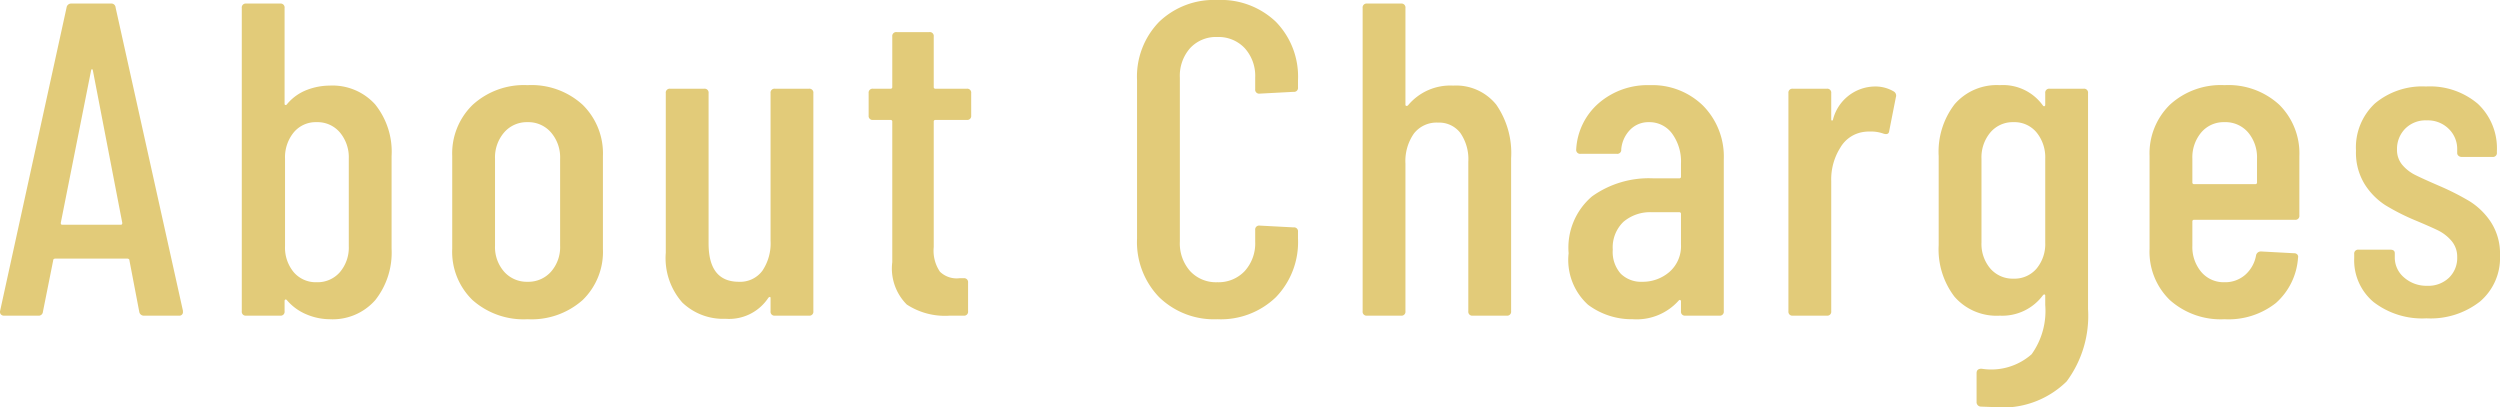 <svg xmlns="http://www.w3.org/2000/svg" width="112.146" height="18.26" viewBox="0 0 112.146 18.26"><path d="M-106.18,0a.206.206,0,0,1-.22-.18l-.44-2.3a.067.067,0,0,0-.03-.06.123.123,0,0,0-.07-.02h-3.22a.123.123,0,0,0-.07.02.067.067,0,0,0-.03.06l-.46,2.3a.191.191,0,0,1-.22.18h-1.52a.184.184,0,0,1-.15-.06.182.182,0,0,1-.03-.16l2.98-13.6a.206.206,0,0,1,.22-.18h1.76a.191.191,0,0,1,.22.18l3.02,13.6v.04a.159.159,0,0,1-.18.18Zm-3.74-4.16q0,.08.06.08h2.64q.06,0,.06-.08L-108.48-11q-.02-.06-.04-.06t-.04.06Zm12.06-6.16a2.578,2.578,0,0,1,2.04.84,3.39,3.39,0,0,1,.74,2.32V-3a3.436,3.436,0,0,1-.73,2.3,2.542,2.542,0,0,1-2.05.86,2.712,2.712,0,0,1-1.02-.21,2.329,2.329,0,0,1-.9-.65q-.04-.04-.07-.02a.067.067,0,0,0-.03.06V-.2a.177.177,0,0,1-.2.2h-1.52a.177.177,0,0,1-.2-.2V-13.8a.177.177,0,0,1,.2-.2h1.52a.177.177,0,0,1,.2.2v4.3a.047.047,0,0,0,.04.05q.04.01.08-.05a2.164,2.164,0,0,1,.89-.63A2.878,2.878,0,0,1-97.86-10.32ZM-97-7.04a1.733,1.733,0,0,0-.4-1.18,1.313,1.313,0,0,0-1.04-.46,1.284,1.284,0,0,0-1.03.46,1.761,1.761,0,0,0-.39,1.18v3.92a1.722,1.722,0,0,0,.39,1.17,1.3,1.3,0,0,0,1.03.45,1.326,1.326,0,0,0,1.04-.45A1.7,1.7,0,0,0-97-3.12Zm8.02,7.2A3.45,3.45,0,0,1-91.45-.7,3.015,3.015,0,0,1-92.36-3V-7.16a3.038,3.038,0,0,1,.92-2.3,3.41,3.41,0,0,1,2.46-.88,3.4,3.4,0,0,1,2.47.88,3.055,3.055,0,0,1,.91,2.3V-3a3.015,3.015,0,0,1-.91,2.3A3.45,3.45,0,0,1-88.98.16Zm0-1.68a1.357,1.357,0,0,0,1.05-.45,1.67,1.67,0,0,0,.41-1.17v-3.9a1.707,1.707,0,0,0-.41-1.18,1.343,1.343,0,0,0-1.05-.46,1.343,1.343,0,0,0-1.05.46,1.707,1.707,0,0,0-.41,1.18v3.9a1.67,1.67,0,0,0,.41,1.17A1.357,1.357,0,0,0-88.98-1.52Zm10.9-8.46a.177.177,0,0,1,.2-.2h1.52a.177.177,0,0,1,.2.2V-.2a.177.177,0,0,1-.2.2h-1.52a.177.177,0,0,1-.2-.2V-.78q0-.06-.03-.06a.11.11,0,0,0-.07.04A2.108,2.108,0,0,1-80.1.14a2.643,2.643,0,0,1-1.94-.73,3.009,3.009,0,0,1-.74-2.23V-9.98a.177.177,0,0,1,.2-.2h1.52a.177.177,0,0,1,.2.2v6.74q0,1.72,1.36,1.72a1.238,1.238,0,0,0,1.05-.49,2.194,2.194,0,0,0,.37-1.35Zm9,1a.177.177,0,0,1-.2.2h-1.4a.071.071,0,0,0-.08.08v5.62a1.674,1.674,0,0,0,.28,1.11,1.079,1.079,0,0,0,.88.29h.18a.177.177,0,0,1,.2.2V-.2a.177.177,0,0,1-.2.2h-.62a3.133,3.133,0,0,1-1.93-.5,2.287,2.287,0,0,1-.65-1.9V-8.7a.071.071,0,0,0-.08-.08h-.78a.177.177,0,0,1-.2-.2v-1a.177.177,0,0,1,.2-.2h.78a.071.071,0,0,0,.08-.08v-2.26a.177.177,0,0,1,.2-.2h1.46a.177.177,0,0,1,.2.2v2.26a.071.071,0,0,0,.08.08h1.4a.177.177,0,0,1,.2.2ZM-58.04.16a3.529,3.529,0,0,1-2.61-.99,3.555,3.555,0,0,1-.99-2.63v-7.1a3.521,3.521,0,0,1,.99-2.62,3.549,3.549,0,0,1,2.61-.98,3.575,3.575,0,0,1,2.63.98,3.521,3.521,0,0,1,.99,2.62v.32a.177.177,0,0,1-.2.2l-1.52.08a.177.177,0,0,1-.2-.2v-.52A1.849,1.849,0,0,0-56.81-12a1.61,1.61,0,0,0-1.23-.5,1.578,1.578,0,0,0-1.22.5,1.873,1.873,0,0,0-.46,1.32v7.36A1.873,1.873,0,0,0-59.26-2a1.578,1.578,0,0,0,1.22.5A1.61,1.61,0,0,0-56.81-2a1.849,1.849,0,0,0,.47-1.32v-.52a.177.177,0,0,1,.2-.2l1.52.08a.177.177,0,0,1,.2.2v.3a3.555,3.555,0,0,1-.99,2.63A3.555,3.555,0,0,1-58.04.16Zm10.58-10.48a2.312,2.312,0,0,1,1.93.85,3.812,3.812,0,0,1,.67,2.41V-.2a.177.177,0,0,1-.2.2h-1.52a.177.177,0,0,1-.2-.2V-6.9a2.066,2.066,0,0,0-.36-1.3,1.2,1.2,0,0,0-1-.46,1.287,1.287,0,0,0-1.08.49,2.152,2.152,0,0,0-.38,1.35V-.2a.177.177,0,0,1-.2.2h-1.52a.177.177,0,0,1-.2-.2V-13.8a.177.177,0,0,1,.2-.2h1.52a.177.177,0,0,1,.2.2v4.34a.047.047,0,0,0,.04.05.083.083,0,0,0,.08-.03A2.464,2.464,0,0,1-47.46-10.32Zm8.82-.02a3.254,3.254,0,0,1,2.39.92A3.253,3.253,0,0,1-35.32-7V-.2a.177.177,0,0,1-.2.2h-1.52a.177.177,0,0,1-.2-.2V-.64a.067.067,0,0,0-.03-.06q-.03-.02-.07.02A2.528,2.528,0,0,1-39.4.16a3.268,3.268,0,0,1-2.01-.65,2.711,2.711,0,0,1-.87-2.31,3.018,3.018,0,0,1,1.05-2.55,4.379,4.379,0,0,1,2.75-.81h1.16a.071.071,0,0,0,.08-.08v-.58a2.126,2.126,0,0,0-.4-1.35,1.261,1.261,0,0,0-1.04-.51,1.141,1.141,0,0,0-.84.34,1.424,1.424,0,0,0-.4.88.177.177,0,0,1-.2.2h-1.62a.177.177,0,0,1-.2-.2,2.95,2.95,0,0,1,1.02-2.08A3.351,3.351,0,0,1-38.64-10.34Zm-.34,8.82a1.83,1.83,0,0,0,1.22-.44,1.535,1.535,0,0,0,.52-1.24V-4.56a.071.071,0,0,0-.08-.08h-1.22a1.847,1.847,0,0,0-1.28.43,1.591,1.591,0,0,0-.48,1.25,1.467,1.467,0,0,0,.36,1.08A1.3,1.3,0,0,0-38.98-1.52Zm10.42-8.76a1.618,1.618,0,0,1,.86.22.215.215,0,0,1,.1.26l-.3,1.52q-.02.18-.24.12a1.665,1.665,0,0,0-.6-.1,1.812,1.812,0,0,0-.32.02,1.441,1.441,0,0,0-1.03.7,2.658,2.658,0,0,0-.41,1.5V-.2a.177.177,0,0,1-.2.2h-1.52a.177.177,0,0,1-.2-.2V-9.98a.177.177,0,0,1,.2-.2h1.52a.177.177,0,0,1,.2.2v1.16q0,.06.03.07t.05-.05A1.963,1.963,0,0,1-28.56-10.28Zm7.66.3a.177.177,0,0,1,.2-.2h1.52a.177.177,0,0,1,.2.2V-.3a4.934,4.934,0,0,1-.96,3.25,4.1,4.1,0,0,1-3.3,1.15l-.54-.02a.2.2,0,0,1-.2-.22V2.58q0-.2.22-.2a2.736,2.736,0,0,0,2.25-.65A3.339,3.339,0,0,0-20.9-.48V-.9a.046.046,0,0,0-.03-.05q-.03-.01-.07.03A2.268,2.268,0,0,1-22.94,0a2.5,2.5,0,0,1-2.03-.85,3.492,3.492,0,0,1-.71-2.31v-4a3.492,3.492,0,0,1,.72-2.33,2.5,2.5,0,0,1,2.02-.85A2.2,2.2,0,0,1-21-9.42q.04.04.07.02a.067.067,0,0,0,.03-.06Zm-1.42,8.32a1.3,1.3,0,0,0,1.03-.45,1.722,1.722,0,0,0,.39-1.17V-7.04a1.761,1.761,0,0,0-.39-1.18,1.284,1.284,0,0,0-1.03-.46,1.313,1.313,0,0,0-1.04.46,1.733,1.733,0,0,0-.4,1.18v3.76a1.7,1.7,0,0,0,.4,1.17A1.326,1.326,0,0,0-22.32-1.66ZM-9.5-4.5a.177.177,0,0,1-.2.2h-4.52a.071.071,0,0,0-.08.08v1.08a1.733,1.733,0,0,0,.4,1.18,1.313,1.313,0,0,0,1.04.46,1.358,1.358,0,0,0,.94-.34,1.513,1.513,0,0,0,.48-.88.22.22,0,0,1,.22-.16l1.48.08a.184.184,0,0,1,.15.06.15.15,0,0,1,.03.14,2.978,2.978,0,0,1-.99,2.03,3.428,3.428,0,0,1-2.31.73A3.421,3.421,0,0,1-15.31-.7,3.015,3.015,0,0,1-16.22-3V-7.16a3.055,3.055,0,0,1,.91-2.3,3.375,3.375,0,0,1,2.45-.88,3.368,3.368,0,0,1,2.46.88,3.073,3.073,0,0,1,.9,2.3Zm-3.36-4.18a1.313,1.313,0,0,0-1.04.46,1.733,1.733,0,0,0-.4,1.18v1.06a.071.071,0,0,0,.08.08h2.74a.071.071,0,0,0,.08-.08V-7.04a1.733,1.733,0,0,0-.4-1.18A1.335,1.335,0,0,0-12.86-8.68ZM-3.8.12A3.572,3.572,0,0,1-6.17-.61a2.438,2.438,0,0,1-.87-1.97v-.18a.177.177,0,0,1,.2-.2h1.42q.2,0,.2.16v.18a1.166,1.166,0,0,0,.42.91,1.517,1.517,0,0,0,1.04.37,1.332,1.332,0,0,0,.97-.36,1.228,1.228,0,0,0,.37-.92,1.09,1.09,0,0,0-.26-.74,1.9,1.9,0,0,0-.61-.47Q-3.64-4-4.36-4.3a9.921,9.921,0,0,1-1.29-.66,3.071,3.071,0,0,1-.91-.92,2.685,2.685,0,0,1-.4-1.52,2.7,2.7,0,0,1,.85-2.12,3.309,3.309,0,0,1,2.29-.76,3.315,3.315,0,0,1,2.33.78A2.735,2.735,0,0,1-.64-7.38v.06a.177.177,0,0,1-.2.2H-2.22a.212.212,0,0,1-.14-.05.161.161,0,0,1-.06-.13v-.16a1.253,1.253,0,0,0-.38-.92,1.326,1.326,0,0,0-.98-.38,1.285,1.285,0,0,0-.98.38,1.289,1.289,0,0,0-.36.92,1.038,1.038,0,0,0,.24.7,1.836,1.836,0,0,0,.58.45q.34.17,1.08.49a11.562,11.562,0,0,1,1.36.69,3.144,3.144,0,0,1,.95.93A2.6,2.6,0,0,1-.5-2.7,2.568,2.568,0,0,1-1.39-.64,3.589,3.589,0,0,1-3.8.12Z" transform="translate(112.646 14.16)" fill="#e2cb79"/></svg>